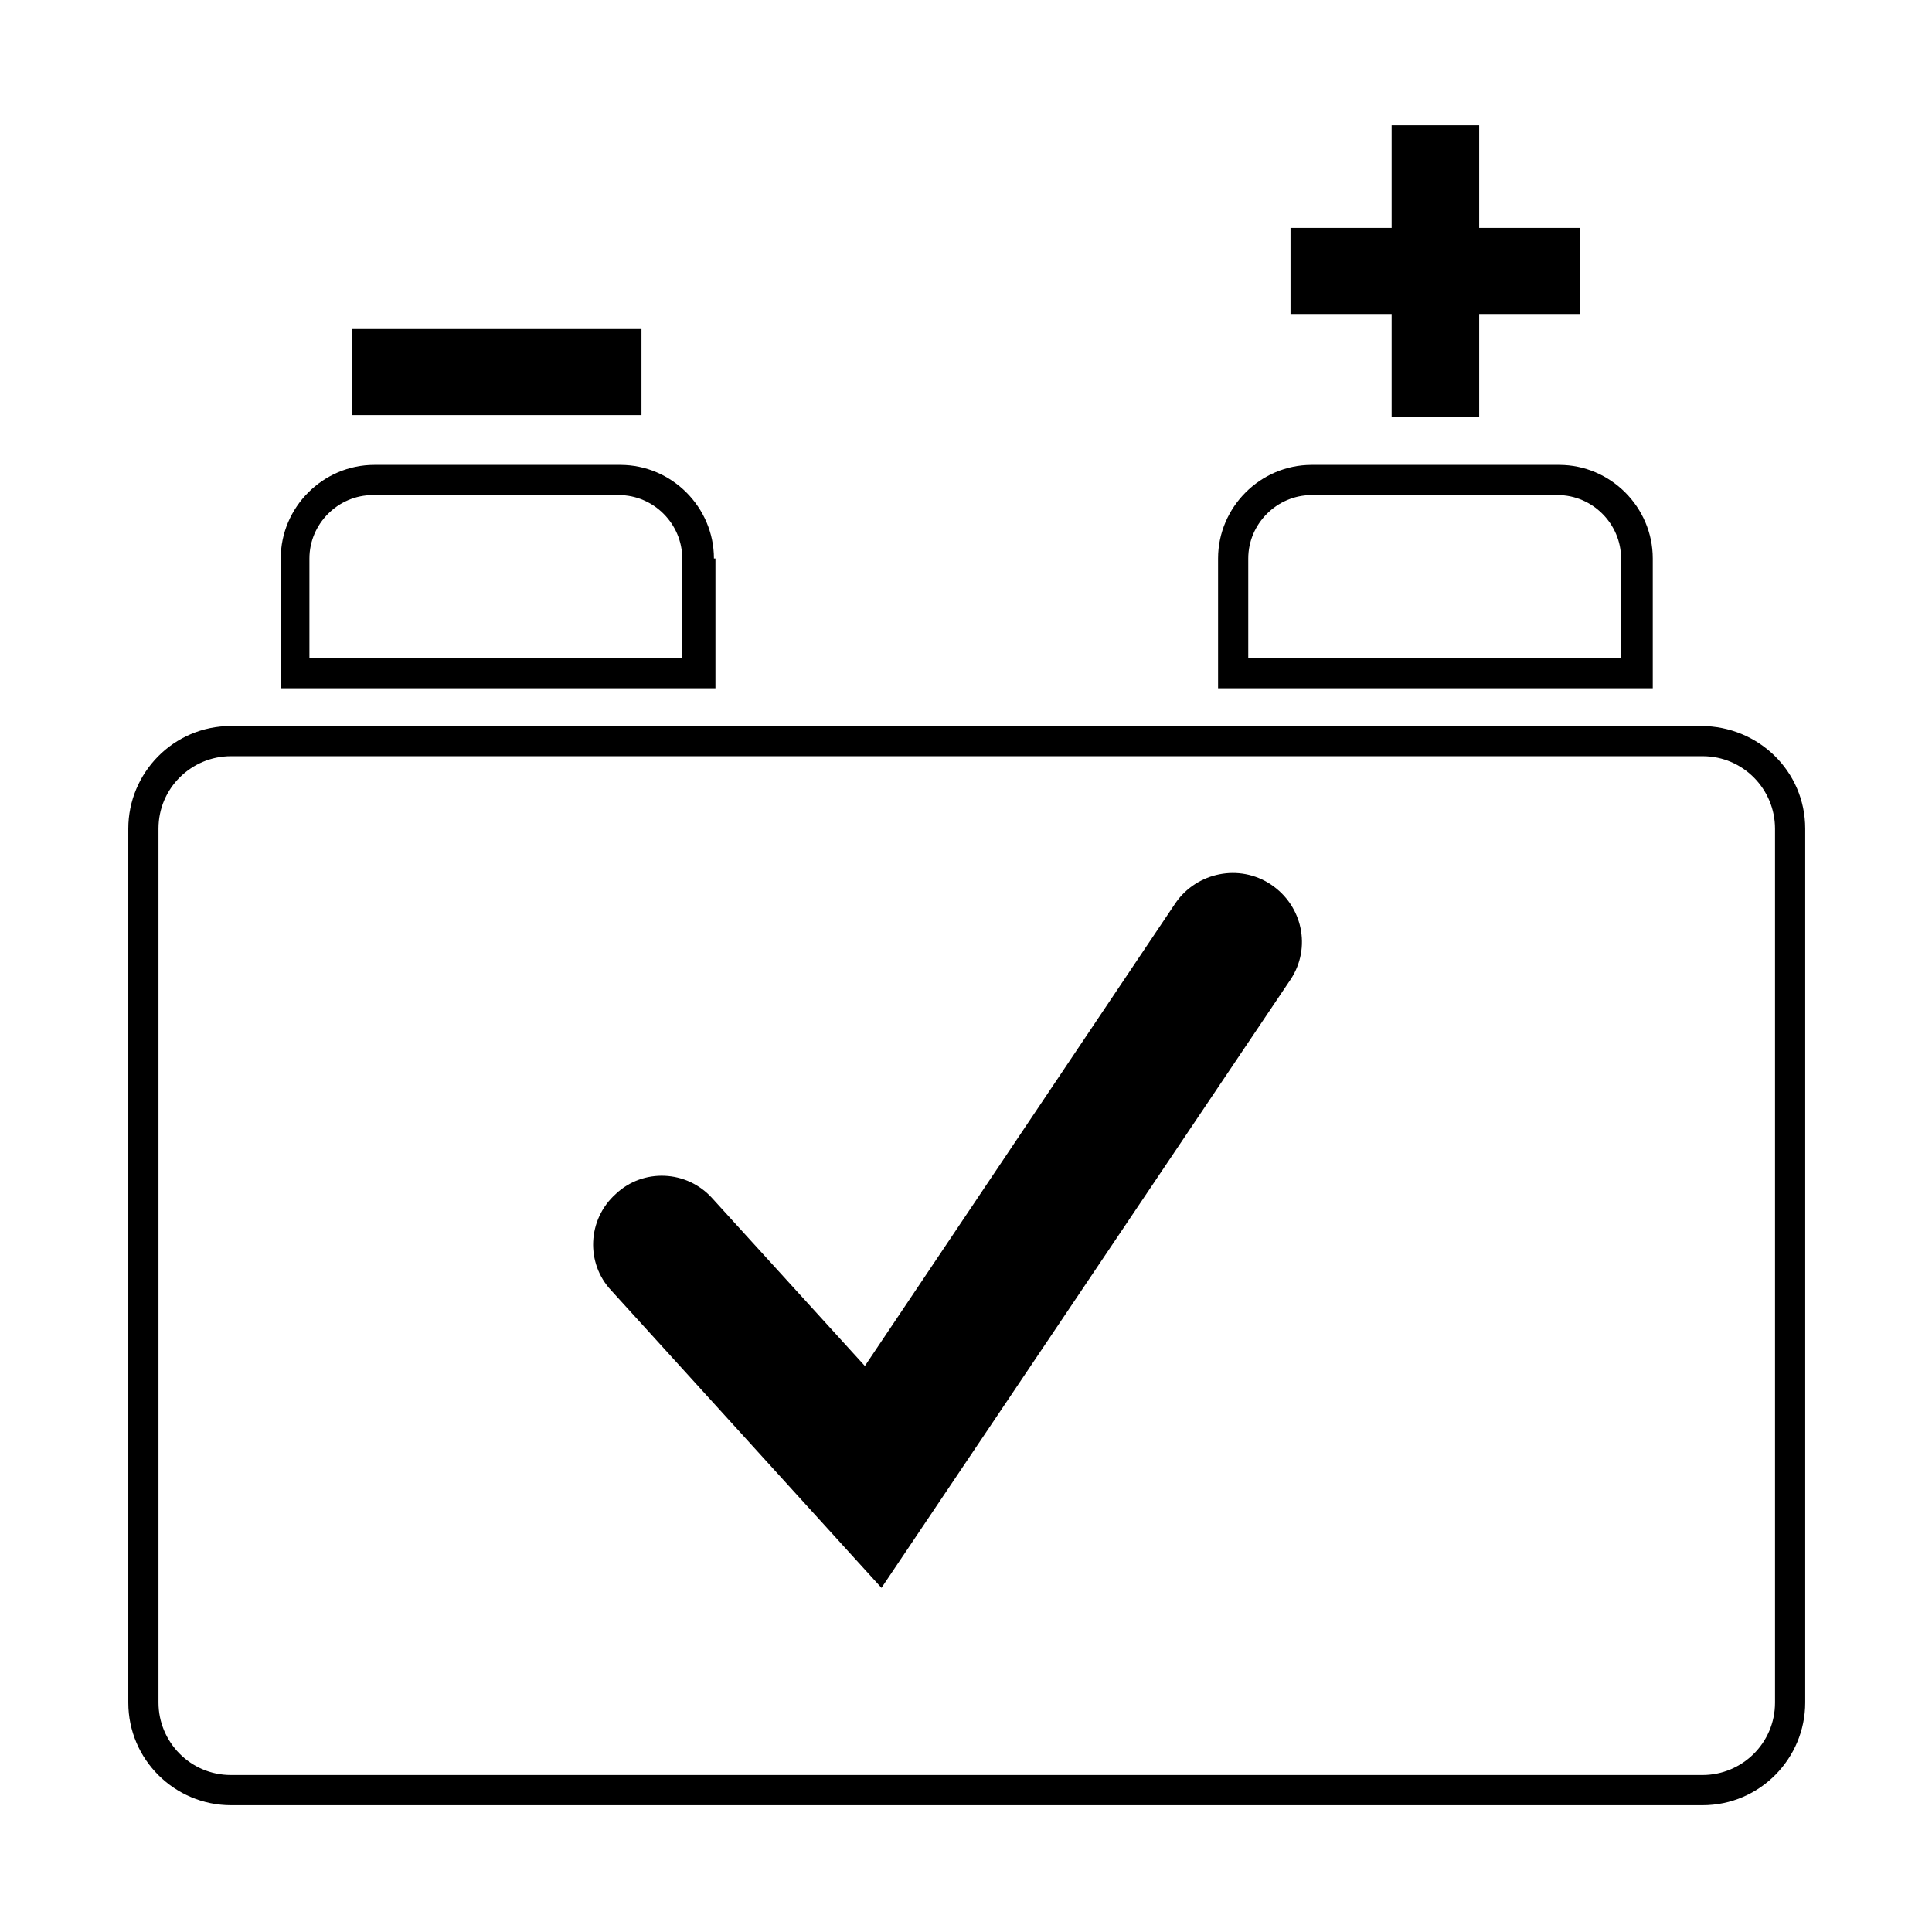 <?xml version="1.0" encoding="utf-8"?>
<!-- Generator: Adobe Illustrator 25.3.1, SVG Export Plug-In . SVG Version: 6.00 Build 0)  -->
<svg version="1.1" id="Layer_1" xmlns="http://www.w3.org/2000/svg" xmlns:xlink="http://www.w3.org/1999/xlink" x="0px" y="0px"
	 viewBox="0 0 128 128" style="enable-background:new 0 0 128 128;" xml:space="preserve">
<style type="text/css">
	.st0{fill:currentColor;}
</style>
<g>
	<path class="st0" d="M112.7,48.1H15.3c-3.8,0-6.8,3.1-6.8,6.8v57.9c0,3.8,3.1,6.8,6.8,6.8h97.5c3.8,0,6.8-3.1,6.8-6.8V54.9
		C119.6,51.1,116.5,48.1,112.7,48.1z M117.6,112.8c0,2.7-2.2,4.8-4.8,4.8H15.3c-2.7,0-4.8-2.2-4.8-4.8V54.9c0-2.7,2.2-4.8,4.8-4.8
		h97.5c2.7,0,4.8,2.2,4.8,4.8V112.8z"/>
	<path class="st0" d="M47.3,37c0-3.4-2.8-6.2-6.2-6.2H24.8c-3.4,0-6.2,2.8-6.2,6.2v8.6h28.8V37z M45.3,43.6H20.5V37
		c0-2.3,1.9-4.2,4.2-4.2h16.3c2.3,0,4.2,1.9,4.2,4.2V43.6z"/>
	<path class="st0" d="M109.5,37c0-3.4-2.8-6.2-6.2-6.2H86.9c-3.4,0-6.2,2.8-6.2,6.2v8.6h28.8V37z M107.5,43.6H82.7V37
		c0-2.3,1.9-4.2,4.2-4.2h16.3c2.3,0,4.2,1.9,4.2,4.2V43.6z"/>
	<rect x="23.3" y="21.8" class="st0" width="19.2" height="5.7"/>
	<polygon class="st0" points="92.2,27.6 98,27.6 98,20.8 104.7,20.8 104.7,15.1 98,15.1 98,8.3 92.2,8.3 92.2,15.1 85.5,15.1 
		85.5,20.8 92.2,20.8 	"/>
	<path class="st0" d="M84.2,58.6c-2.1-1.4-4.9-0.8-6.3,1.2L57.3,90.5L47.2,79.4c-1.7-1.9-4.6-2-6.4-0.3c-1.9,1.7-2,4.6-0.3,6.4
		l17.9,19.7l27.1-40.3C86.9,62.8,86.3,60,84.2,58.6z"/>
</g>
</svg>
